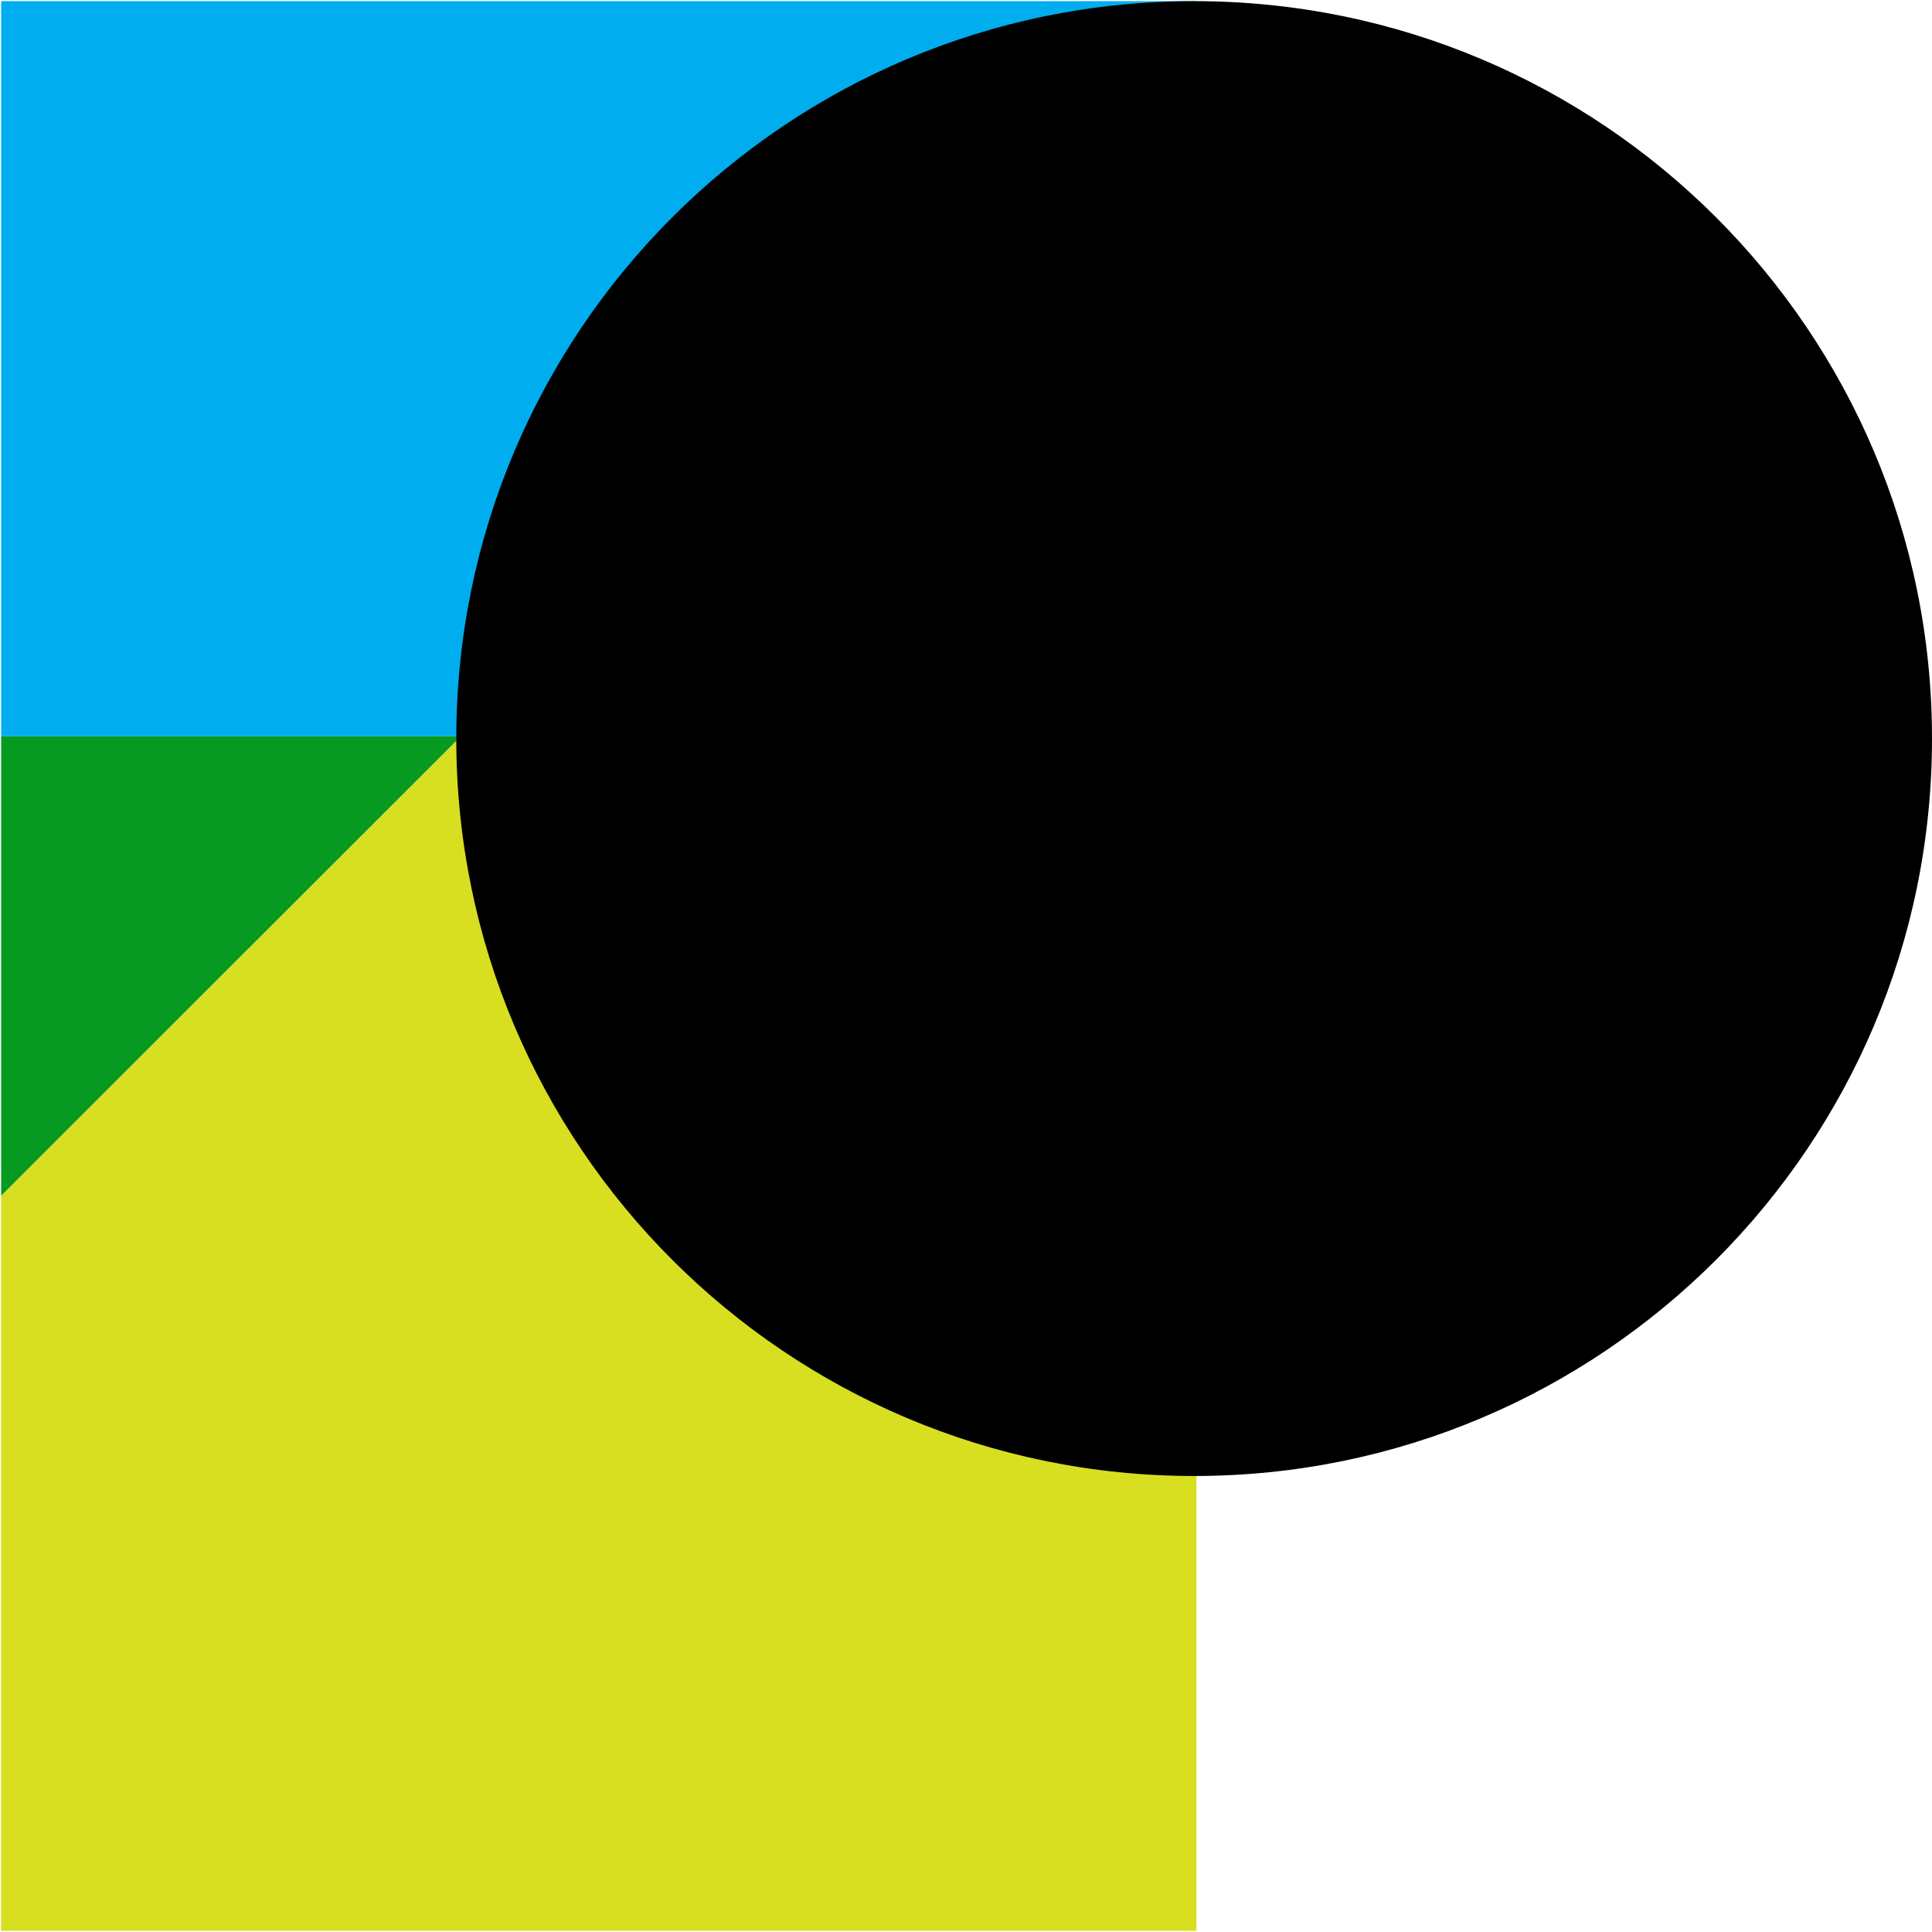 <svg width="145" height="145" viewBox="0 0 145 145" fill="none" xmlns="http://www.w3.org/2000/svg">
<g clip-path="url(#clip0_110_823)">
<path d="M89.795 55.258V144.914H0.086V89.741L34.59 55.258H89.795Z" fill="#D8DF20"/>
<path d="M89.795 0.086L34.59 55.259H0.086V0.086H89.795Z" fill="#00AEEF"/>
<path d="M34.59 55.258L0.086 89.741V55.258H34.59Z" fill="#079A20"/>
<path d="M89.622 110.776C120.206 110.776 145 85.996 145 55.431C145 24.866 120.206 0.086 89.622 0.086C59.039 0.086 34.245 24.866 34.245 55.431C34.245 85.996 59.039 110.776 89.622 110.776Z" fill="black"/>
</g>
<defs>
<clipPath id="clip0_110_823">
<rect width="145" height="145" fill="white"/>
</clipPath>
</defs>
</svg>
